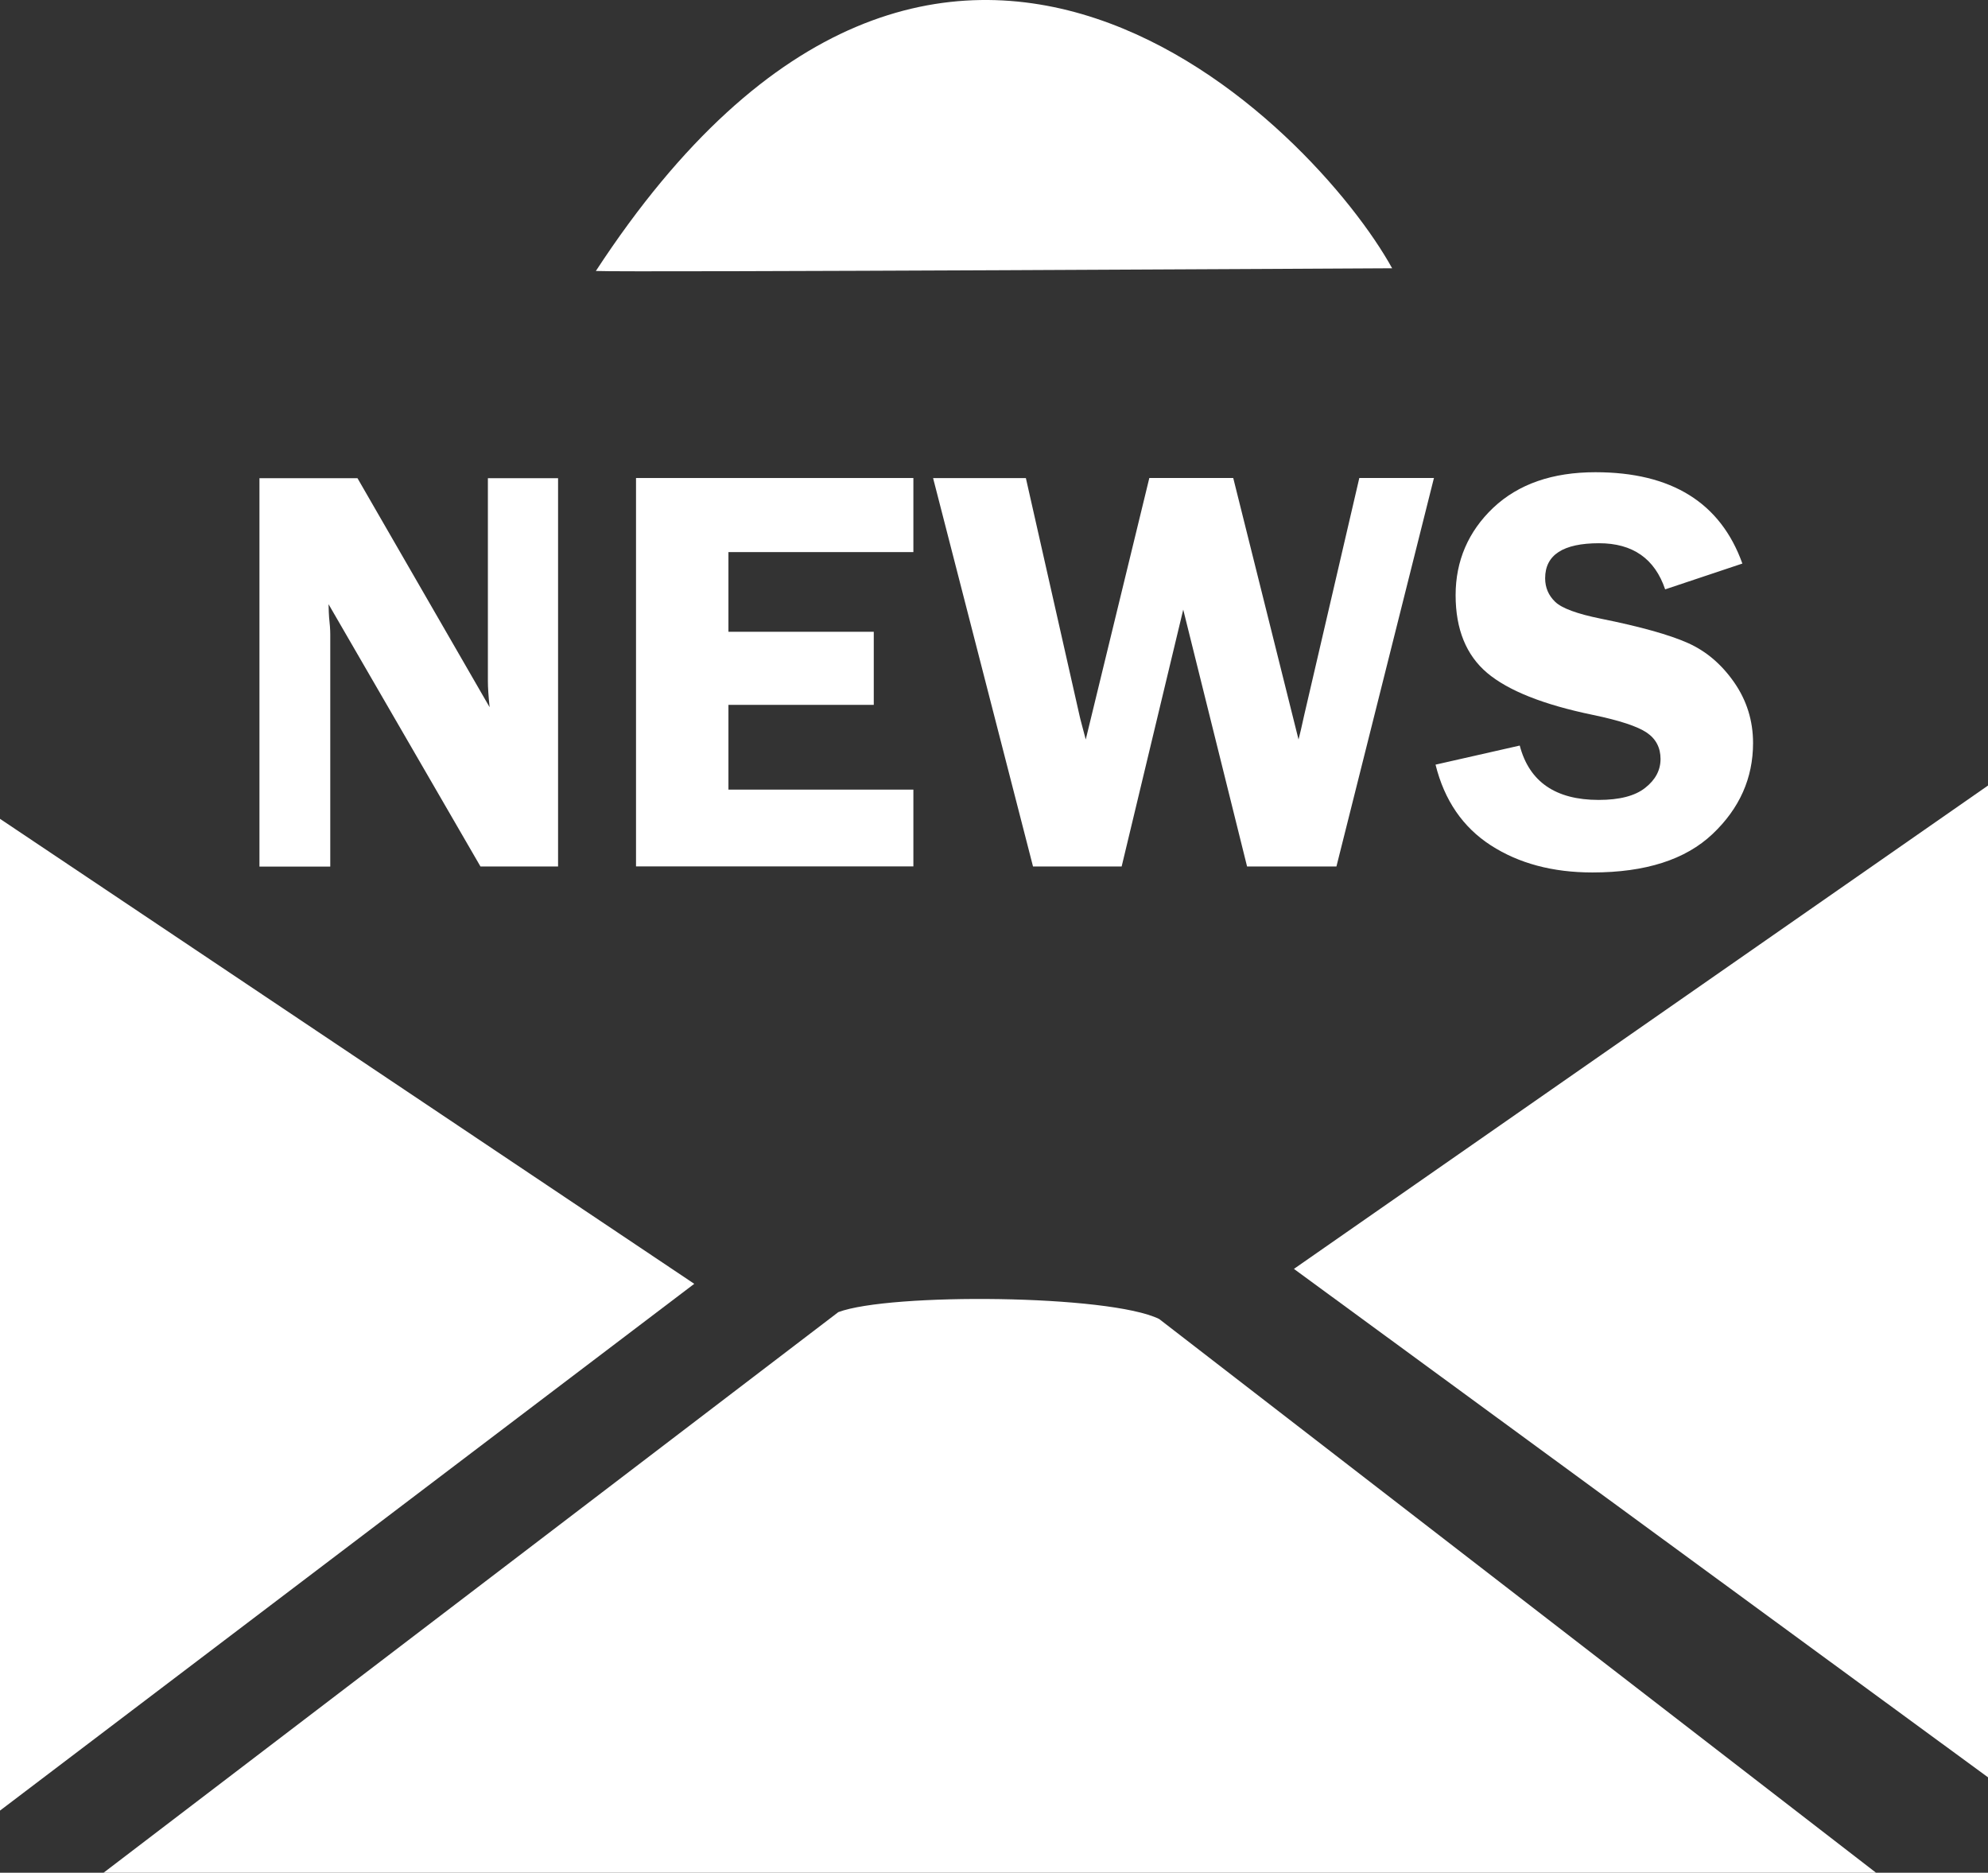 <svg xmlns="http://www.w3.org/2000/svg" id="Layer_1" viewBox="0 0 219.83 207.05"><rect x="0" y="0" width="219.83" height="207.05" fill="#333333" stroke="none"/><path d="M207.45,207.05H11.45l81.25-61.98c5.69-2.14,29.99-1.95,35.48.76l79.27,61.22Z" fill="#fff"></path><polygon points="0 90.53 76.77 141.94 0 200.18 0 90.53" fill="#fff"></polygon><polygon points="219.83 196.5 143.08 140.29 219.83 86.85 219.83 196.5" fill="#fff"></polygon><path d="M153.94,29.66s-84.77.47-88.05.3c38.42-58.77,79.62-15.6,88.05-.3Z" fill="#fff"></path><path d="M61.71,52.86v42.94h-8.58l-16.8-29c.02.73.04,1.22.06,1.45.08.73.13,1.35.13,1.86v25.7h-7.83v-42.94h10.84l14.61,25.32c-.13-1.26-.19-2.21-.19-2.86v-22.46h7.77Z" fill="#fff"></path><path d="M101,61.04h-20.45v8.81h16.07v8.08h-16.07v9.37h20.45v8.49h-30.67v-42.94h30.67v8.18Z" fill="#fff"></path><path d="M158.56,52.86l-10.78,42.94h-9.88l-7.06-28.4-6.81,28.4h-9.8l-11.05-42.94h10.26l5.92,26.2c.02.13.14.59.35,1.38.08.29.2.73.35,1.32l7.03-28.91h9.28l7.22,28.91c.15-.54.35-1.45.63-2.71l6.09-26.2h8.27Z" fill="#fff"></path><path d="M192.69,62.3l-8.56,2.86c-1.15-3.4-3.59-5.1-7.31-5.1-3.97,0-5.96,1.29-5.96,3.87,0,1.03.37,1.9,1.11,2.61.74.71,2.42,1.33,5.04,1.86,4.38.88,7.58,1.78,9.61,2.68,2.03.9,3.74,2.35,5.14,4.36,1.39,2,2.09,4.24,2.09,6.71,0,3.88-1.49,7.23-4.48,10.06-2.99,2.83-7.41,4.25-13.28,4.25-4.4,0-8.14-1-11.24-3-3.09-2-5.13-4.97-6.11-8.92l9.31-2.11c1.05,4,3.96,6.01,8.73,6.01,2.3,0,4.02-.44,5.15-1.34,1.13-.89,1.69-1.95,1.69-3.19s-.51-2.23-1.54-2.92-3-1.34-5.94-1.95c-5.47-1.13-9.36-2.68-11.69-4.64-2.32-1.96-3.49-4.83-3.49-8.6s1.39-7.03,4.16-9.66c2.78-2.62,6.54-3.93,11.3-3.93,8.42,0,13.84,3.37,16.25,10.1Z" fill="#fff"></path></svg>